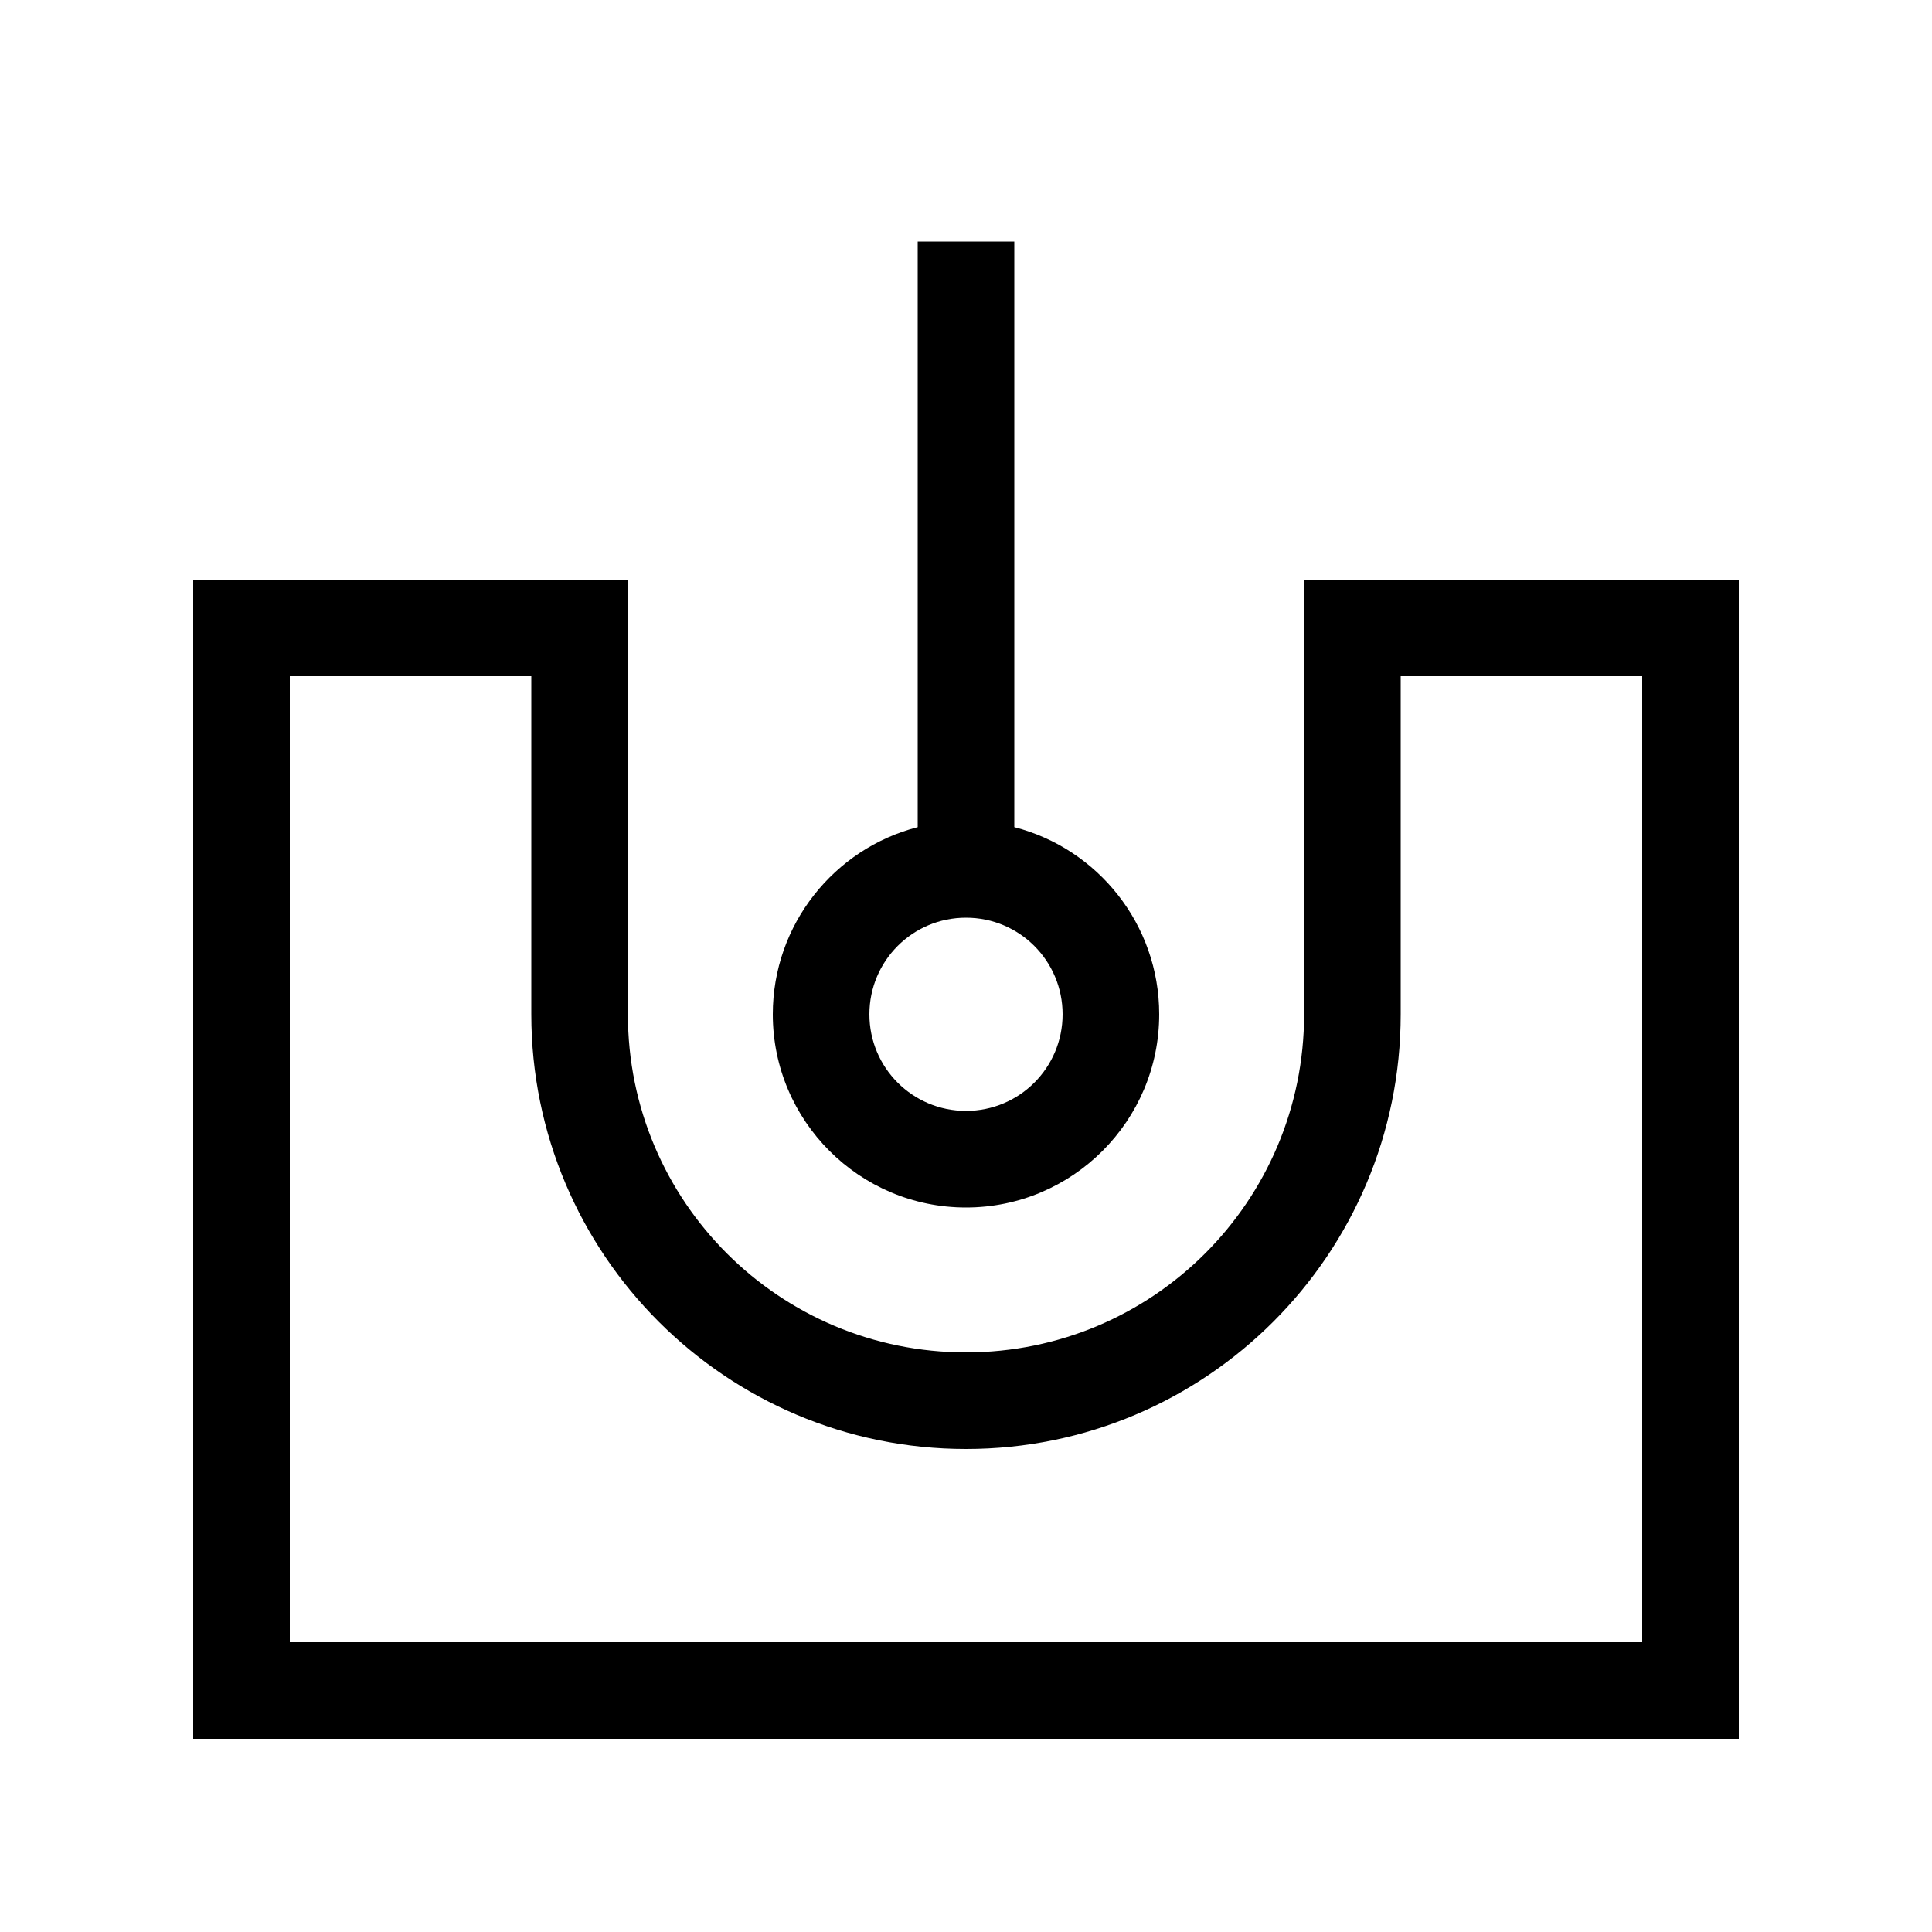 <svg xmlns="http://www.w3.org/2000/svg" viewBox="0 0 640 640"><!--! Font Awesome Pro 7.1.0 by @fontawesome - https://fontawesome.com License - https://fontawesome.com/license (Commercial License) Copyright 2025 Fonticons, Inc. --><path fill="currentColor" d="M336 80L336 274C363.6 281.1 384 306.2 384 336C384 371.3 355.3 400 320 400C284.7 400 256 371.3 256 336C256 306.2 276.4 281.1 304 274L304 80L336 80zM320 304C302.3 304 288 318.3 288 336C288 353.7 302.3 368 320 368C337.7 368 352 353.7 352 336C352 318.3 337.7 304 320 304zM64 224L64 192L208 192L208 336C208 397.9 258.1 448 320 448C381.9 448 432 397.9 432 336L432 192L576 192L576 576L64 576L64 224zM544 544L544 224L464 224L464 336C464 415.5 399.5 480 320 480C240.5 480 176 415.5 176 336L176 224L96 224L96 544L544 544z"/></svg>